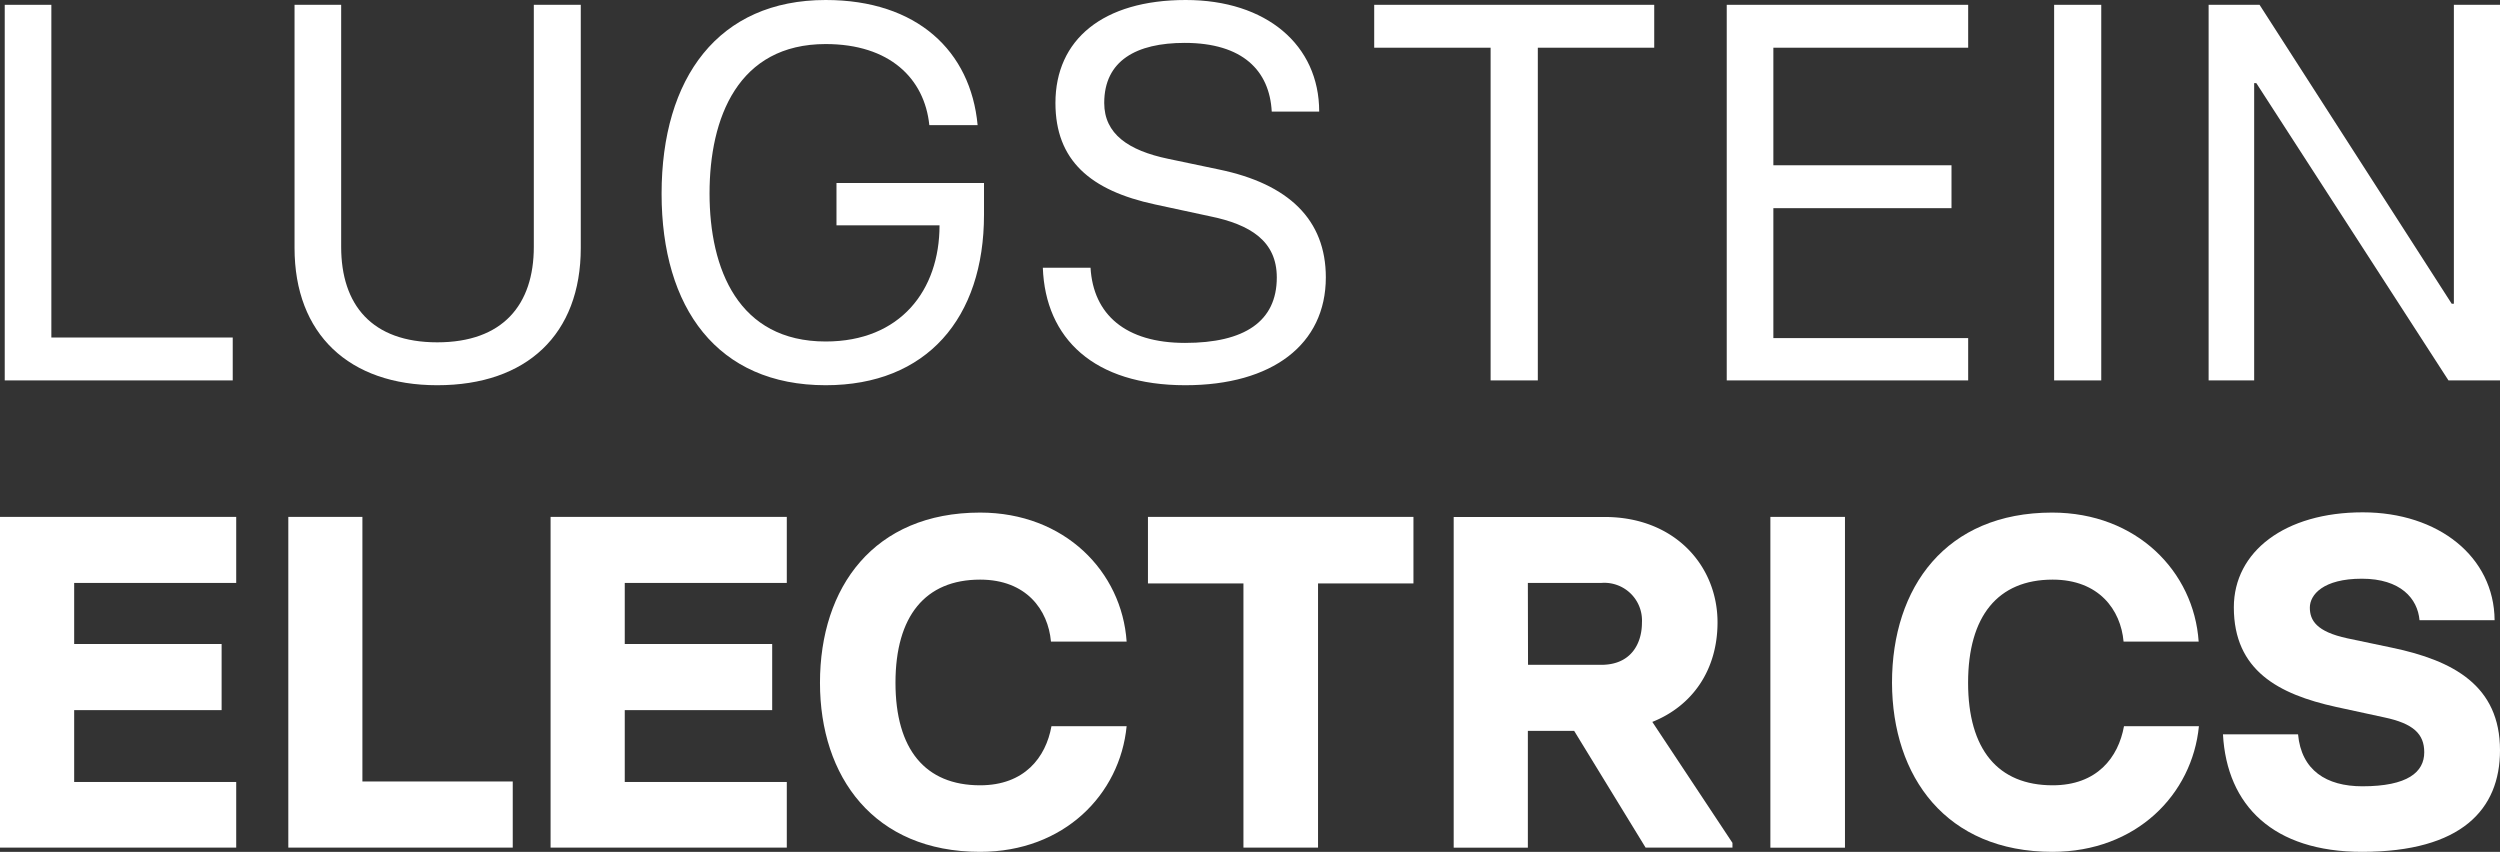 <?xml version="1.0" encoding="UTF-8"?> <svg xmlns="http://www.w3.org/2000/svg" viewBox="0 0 301.32 102.67"><rect x="0" y="0" width="301.32" height="102.67" fill="#333333" stroke="none"/><defs><style>.cls-1{fill:#fff;}</style></defs><g id="Layer_2" data-name="Layer 2"><g id="Layer_1-2" data-name="Layer 1"><polygon class="cls-1" points="0.57 45.85 28.05 45.85 28.05 40.68 6.19 40.68 6.19 0.58 0.57 0.58 0.57 45.85"></polygon><path class="cls-1" d="M52.7,46.43C63.5,46.43,70,40.29,70,29.88V.58H64.34V29.75c0,7-3.75,11.51-11.64,11.51S41.12,36.74,41.12,29.75V.58H35.5v29.3C35.5,40.29,42.09,46.43,52.7,46.43Z"></path><path class="cls-1" d="M99.52,46.43c12.17,0,19.08-8.08,19.08-20.56V22.06H100.82v5.1h12.42c0,7.83-4.72,14-13.72,14-10.54,0-14-8.74-14-17.85s3.43-18,14-18c7.7,0,11.91,4.14,12.49,9.77h5.82C117,6.14,110.52,0,99.52,0,86.59,0,79.74,9.37,79.74,23.35,79.74,37.12,86.46,46.43,99.52,46.43Z"></path><path class="cls-1" d="M142.86,46.43c10.48,0,16.94-4.91,16.94-13,0-6.93-4.46-11.26-12.87-13l-6.14-1.29c-4.79-1-7.7-3-7.7-6.73,0-5.11,3.88-7.24,9.7-7.24,7,0,10.23,3.36,10.49,8.28H159C159,5.42,152.63,0,142.92,0c-10,0-15.71,4.78-15.71,12.41,0,6.92,4.2,10.55,12,12.23l6.59,1.42c4.92,1,8.09,3,8.09,7.38,0,5.3-3.88,7.89-11.06,7.89s-11.06-3.43-11.39-9.06h-5.75C126,40.81,131.86,46.43,142.86,46.43Z"></path><polygon class="cls-1" points="179.66 45.85 185.35 45.85 185.35 5.75 199.38 5.75 199.38 0.58 165.63 0.58 165.63 5.75 179.66 5.75 179.66 45.85"></polygon><polygon class="cls-1" points="208.12 45.85 237.22 45.85 237.22 40.75 213.74 40.75 213.74 25.09 235.21 25.09 235.21 19.92 213.74 19.92 213.74 5.75 237.22 5.75 237.22 0.58 208.12 0.58 208.12 45.85"></polygon><rect class="cls-1" x="247.58" y="0.58" width="5.68" height="45.27"></rect><polygon class="cls-1" points="266.2 45.85 271.69 45.85 271.69 10.02 271.95 10.02 295.11 45.85 301.32 45.85 301.32 0.58 295.76 0.58 295.76 36.61 295.5 36.61 272.34 0.58 266.2 0.58 266.2 45.85"></polygon><polygon class="cls-1" points="0 102.16 28.47 102.16 28.47 94.25 8.94 94.25 8.94 85.59 26.71 85.59 26.71 77.62 8.94 77.62 8.94 70.26 28.47 70.26 28.47 62.3 0 62.3 0 102.16"></polygon><polygon class="cls-1" points="34.75 102.16 61.8 102.16 61.8 94.19 43.68 94.19 43.68 62.3 34.75 62.3 34.75 102.16"></polygon><polygon class="cls-1" points="66.36 102.16 94.83 102.16 94.83 94.25 75.3 94.25 75.3 85.59 93.07 85.59 93.07 77.62 75.3 77.62 75.3 70.26 94.83 70.26 94.83 62.3 66.36 62.3 66.36 102.16"></polygon><path class="cls-1" d="M118.13,102.67c10.14,0,16.86-6.94,17.66-15.14h-9.06c-.68,3.76-3.25,7.12-8.6,7.12-6.61,0-10.2-4.33-10.2-12.36s3.59-12.43,10.2-12.43c5.58,0,8.2,3.65,8.54,7.47h9.12c-.57-8.43-7.46-15.55-17.66-15.55-12.81,0-19.3,9-19.3,20.51C98.83,93.62,105.32,102.67,118.13,102.67Z"></path><polygon class="cls-1" points="149.87 102.16 158.86 102.16 158.86 70.32 170.36 70.32 170.36 62.3 138.36 62.3 138.36 70.32 149.87 70.32 149.87 102.16"></polygon><path class="cls-1" d="M184.15,70.26H193a4.54,4.54,0,0,1,4.9,4.79c0,2.51-1.31,5.08-4.9,5.08h-8.83Zm15,16.75c4.84-1.93,7.86-6.26,7.86-12,0-6.79-5.13-12.7-13.61-12.7H175.21v39.86h8.94V88.09h5.58l8.61,14.07h10.47v-.57Z"></path><rect class="cls-1" x="213.38" y="62.3" width="8.99" height="39.87"></rect><path class="cls-1" d="M247.37,102.67c10.14,0,16.86-6.94,17.66-15.14H256c-.68,3.76-3.24,7.12-8.6,7.12-6.6,0-10.19-4.33-10.19-12.36s3.59-12.43,10.19-12.43c5.59,0,8.21,3.65,8.55,7.47H265c-.57-8.43-7.46-15.55-17.66-15.55-12.81,0-19.3,9-19.3,20.51C228.07,93.62,234.56,102.67,247.37,102.67Z"></path><path class="cls-1" d="M284.69,102.67c12,0,16.63-5.12,16.63-12.24,0-7.8-5.64-10.82-13-12.36l-5.42-1.14c-3.7-.8-4.5-2.16-4.5-3.7s1.6-3.48,6.27-3.48,6.72,2.39,6.95,5h9.05c-.06-7.64-6.77-13-15.89-13-9.39,0-15.54,4.73-15.54,11.45,0,7.63,5.41,10.48,12.3,12l5.81,1.26c3.53.74,4.84,2,4.84,4.21,0,2.39-2,4.1-7.46,4.1-4.34,0-7.35-1.93-7.75-6.26h-9.05C268.4,97.1,274,102.67,284.69,102.67Z"></path></g></g></svg> 